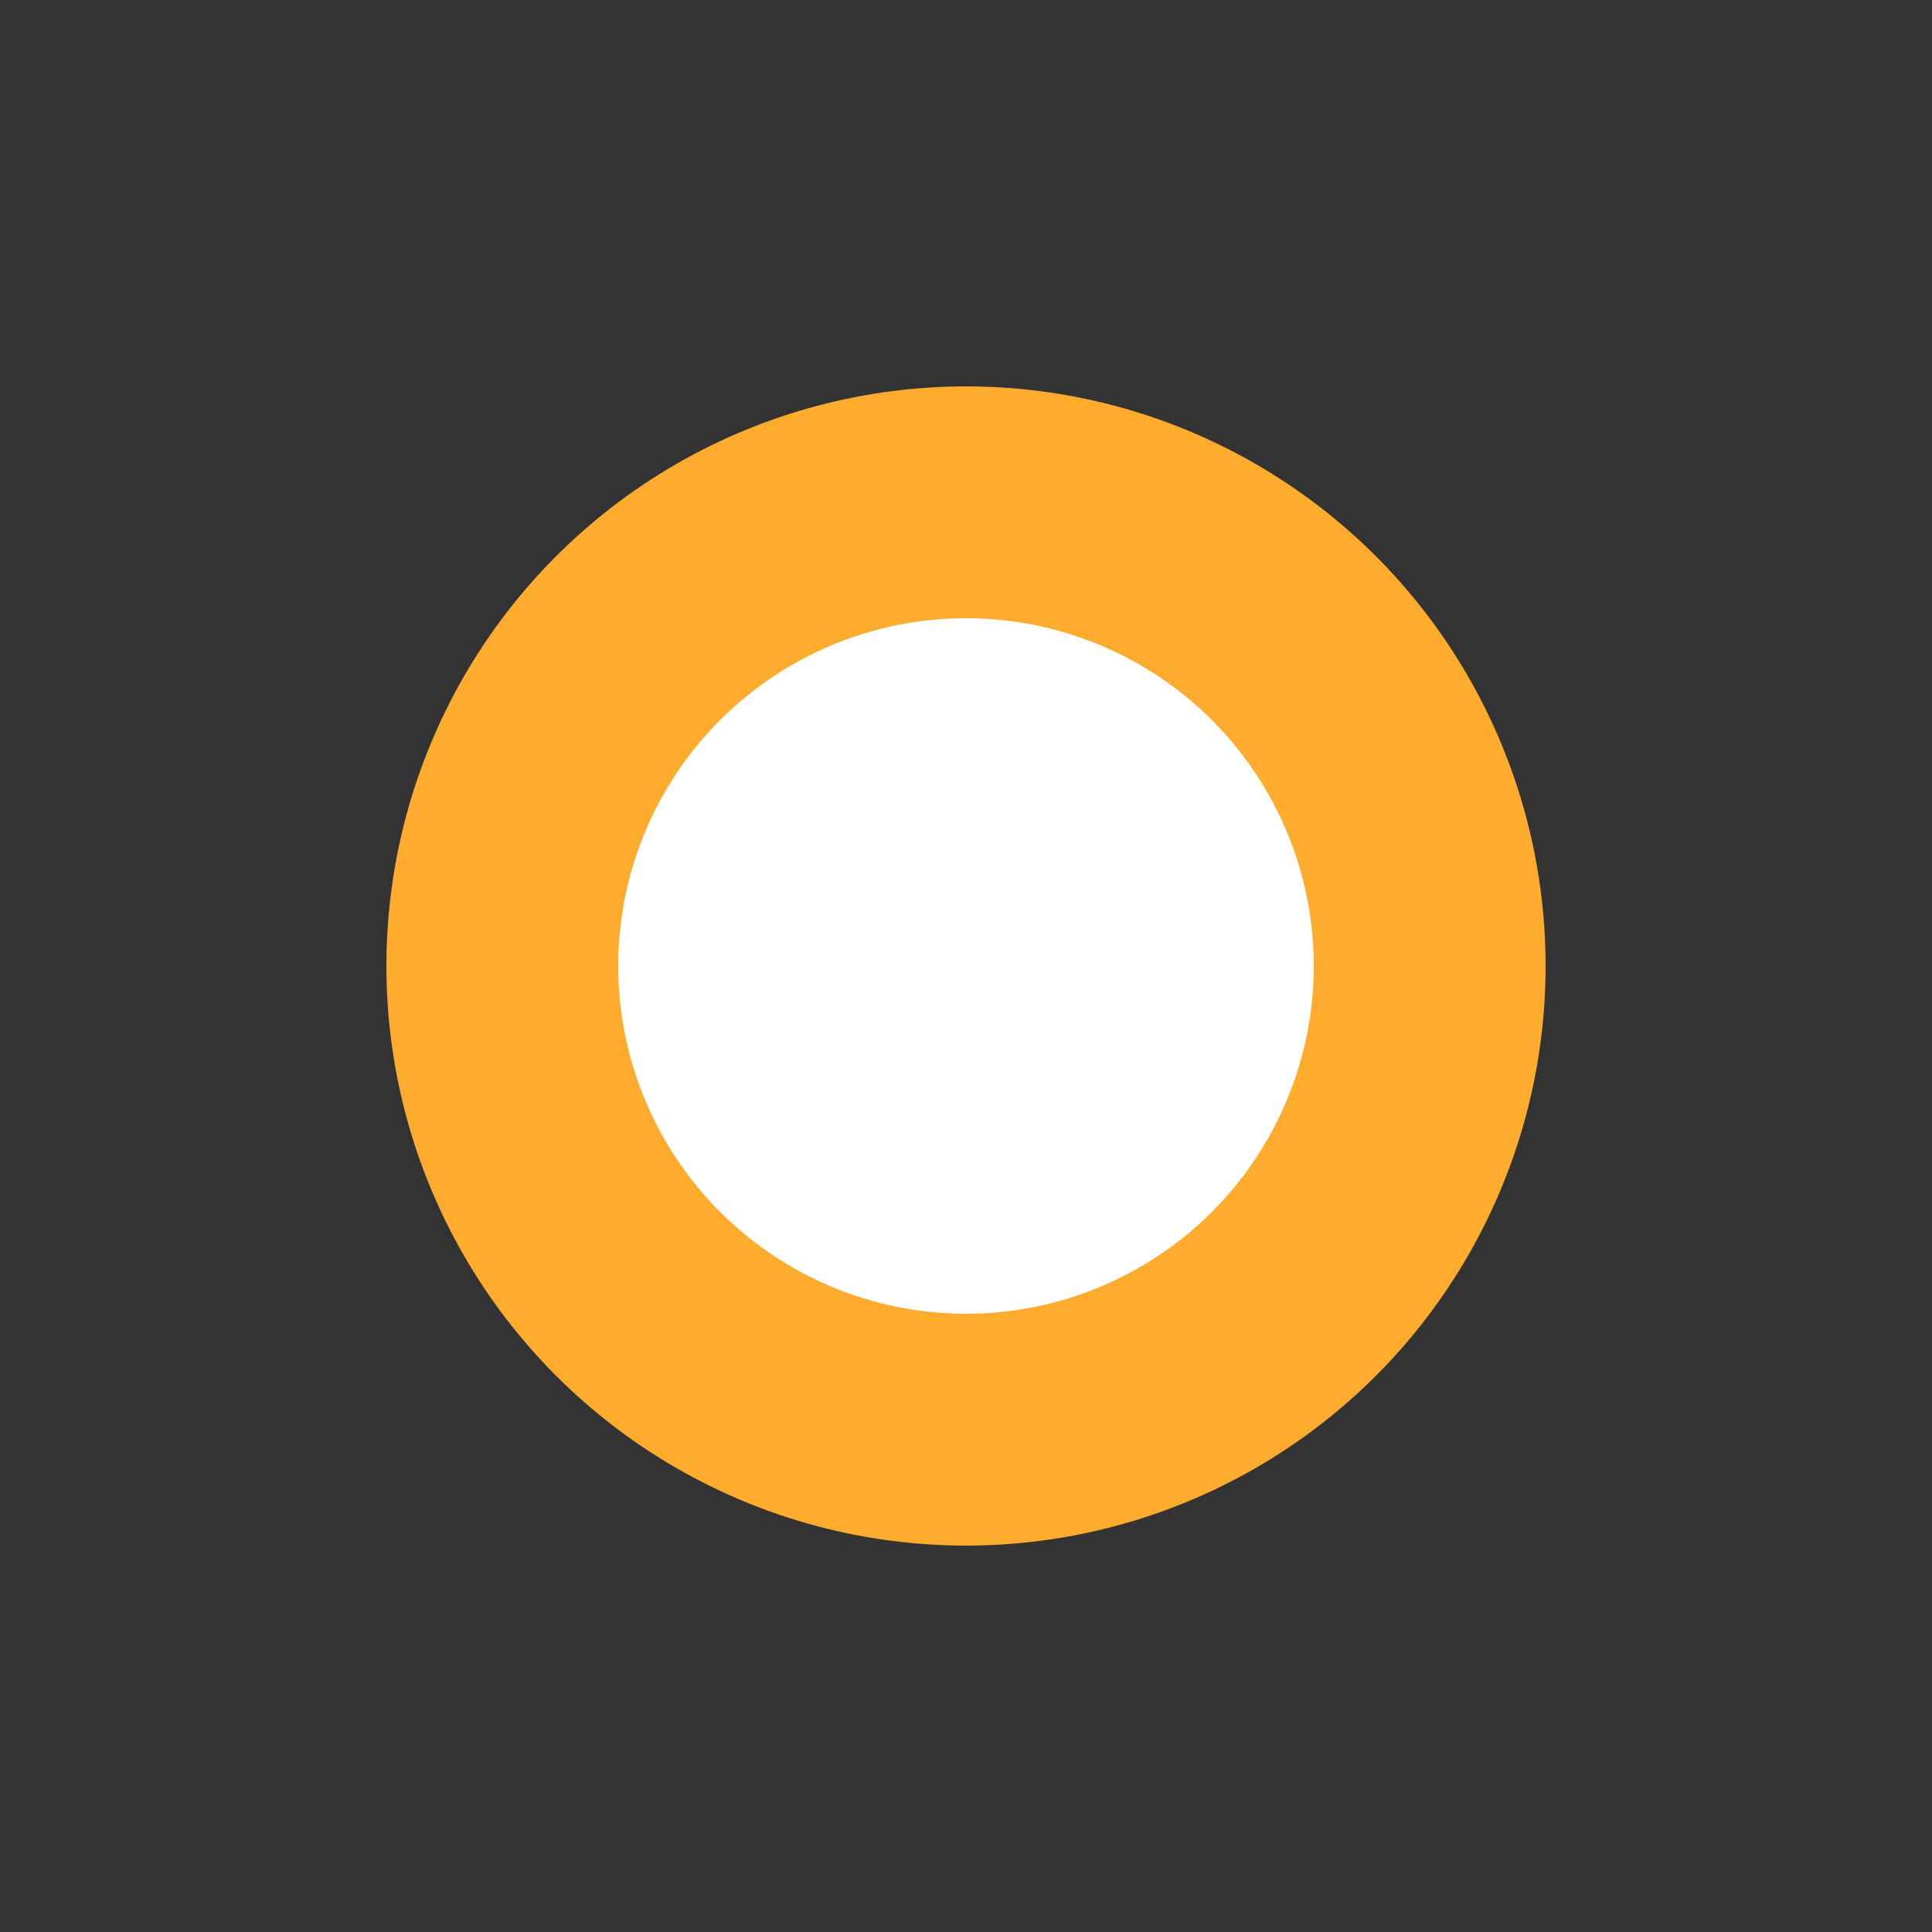 <?xml version="1.0" encoding="UTF-8"?>
<svg xmlns="http://www.w3.org/2000/svg" width="500" height="500">
 <rect width="100%" height="100%" fill="#333333" stroke="none"/>
 <title>lDST saffron</title>
 <circle stroke="#FFAB2E" fill="#FFF" cx="250" cy="250" r="120" stroke-width="60"/>
</svg>
